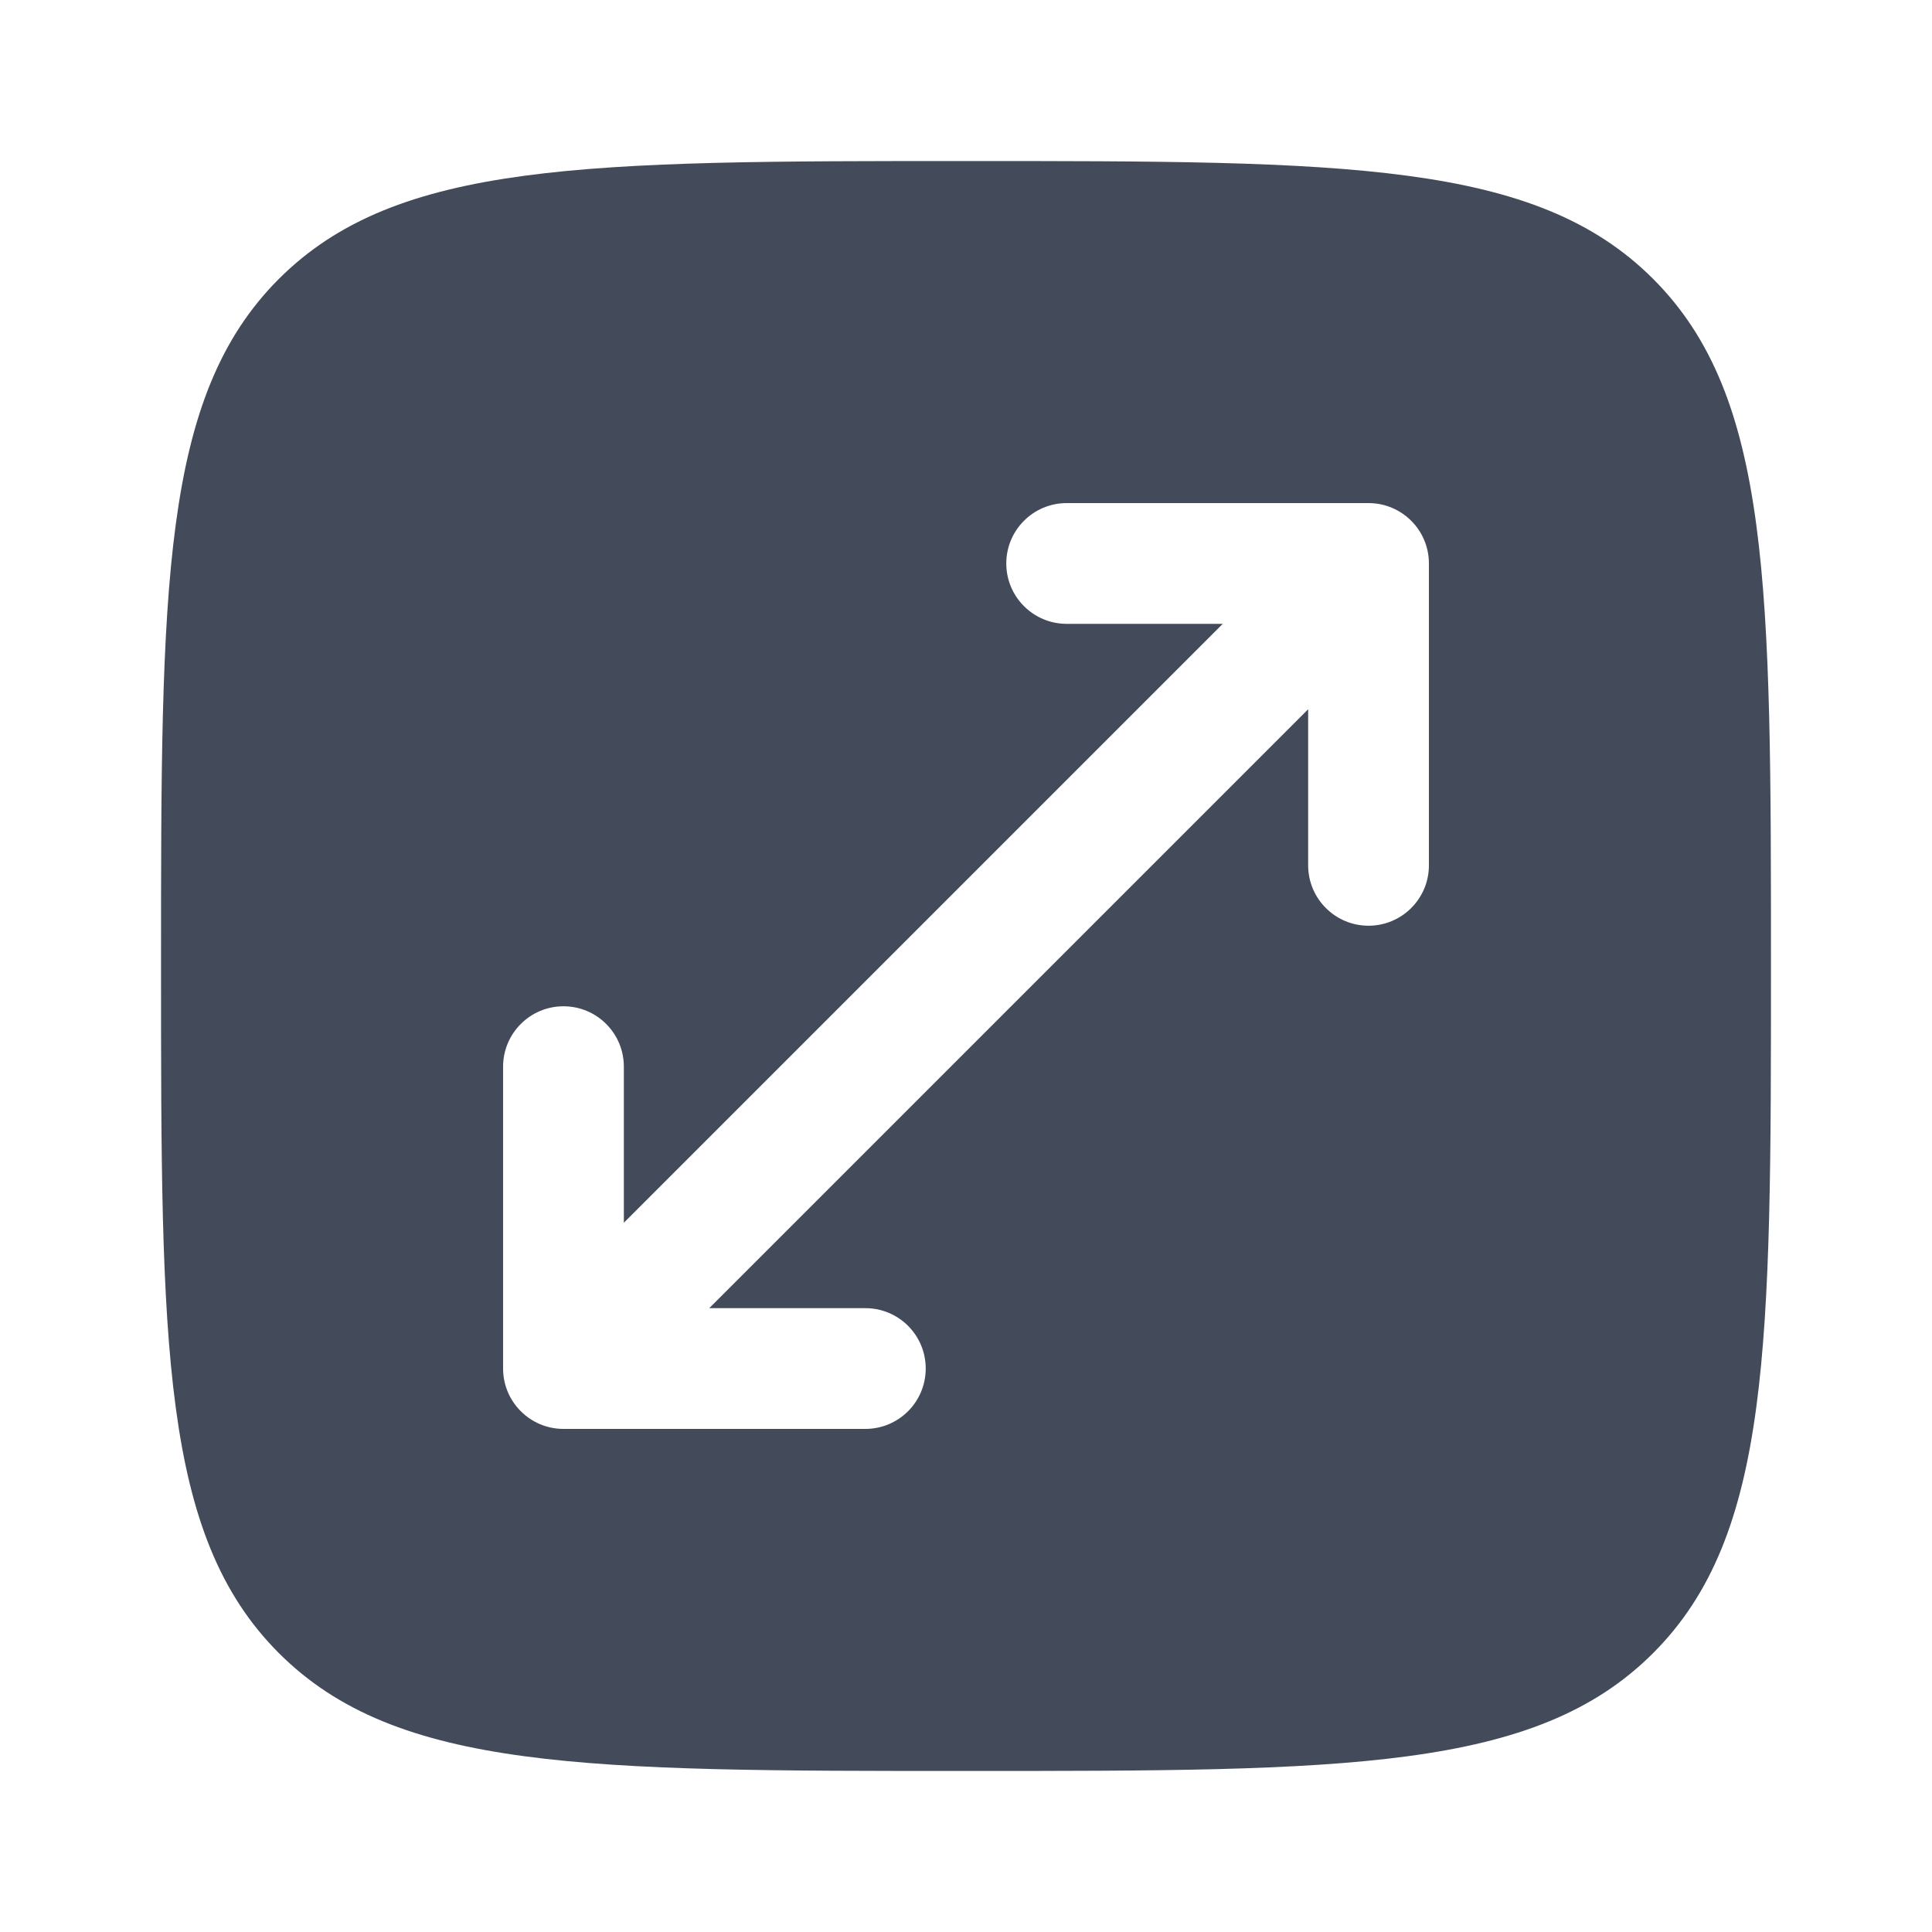 <?xml version="1.0" encoding="UTF-8"?> <svg xmlns="http://www.w3.org/2000/svg" width="20" height="20" viewBox="0 0 20 20" fill="none"><path fill-rule="evenodd" clip-rule="evenodd" d="M1.667 10C1.667 6.072 1.667 4.107 2.887 2.887C4.108 1.667 6.072 1.667 10 1.667C13.928 1.667 15.893 1.667 17.113 2.887C18.333 4.107 18.333 6.072 18.333 10C18.333 13.928 18.333 15.893 17.113 17.113C15.893 18.333 13.928 18.333 10 18.333C6.072 18.333 4.108 18.333 2.887 17.113C1.667 15.893 1.667 13.928 1.667 10ZM10.417 5.833C10.417 5.488 10.697 5.208 11.042 5.208H14.167C14.512 5.208 14.792 5.488 14.792 5.833V8.958C14.792 9.303 14.512 9.583 14.167 9.583C13.822 9.583 13.542 9.303 13.542 8.958V7.342L7.342 13.542H8.958C9.304 13.542 9.583 13.822 9.583 14.167C9.583 14.512 9.304 14.792 8.958 14.792H5.833C5.488 14.792 5.208 14.512 5.208 14.167V11.042C5.208 10.697 5.488 10.417 5.833 10.417C6.179 10.417 6.458 10.697 6.458 11.042V12.658L12.658 6.458H11.042C10.697 6.458 10.417 6.178 10.417 5.833Z" fill="#434B5B"></path></svg> 